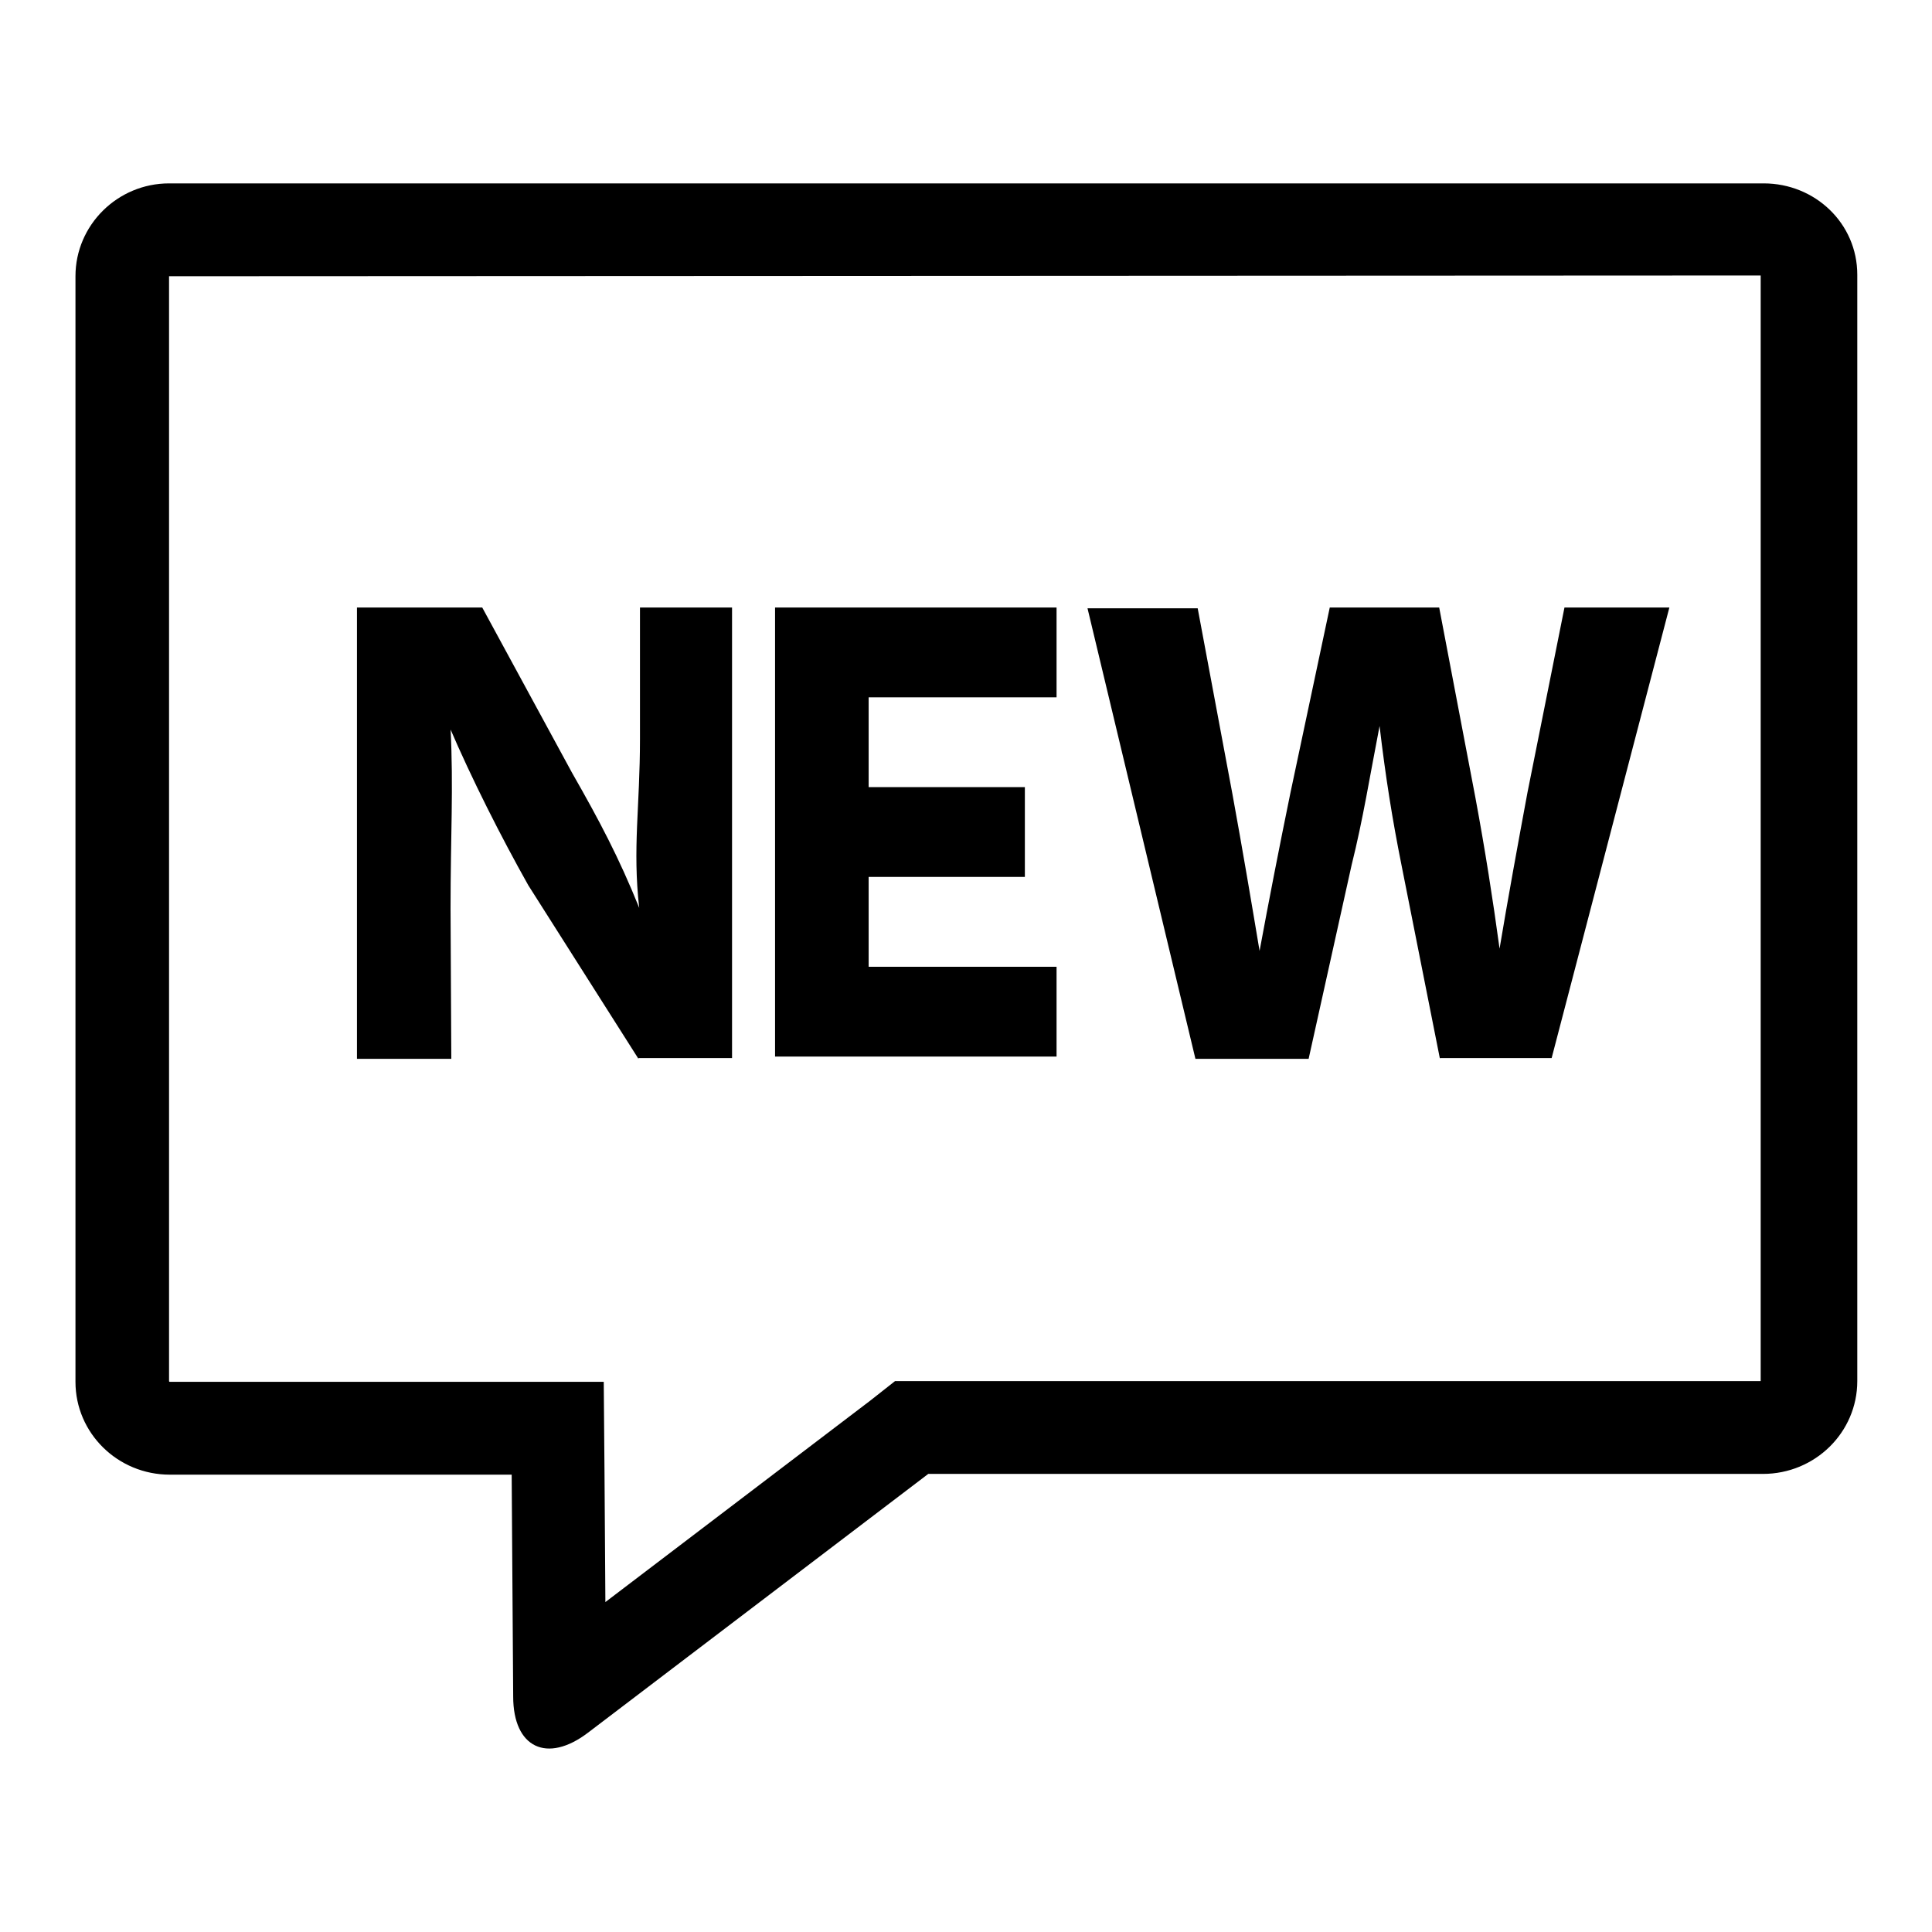 <?xml version="1.0" encoding="utf-8"?>
<!-- Svg Vector Icons : http://www.onlinewebfonts.com/icon -->
<!DOCTYPE svg PUBLIC "-//W3C//DTD SVG 1.1//EN" "http://www.w3.org/Graphics/SVG/1.1/DTD/svg11.dtd">
<svg version="1.1" xmlns="http://www.w3.org/2000/svg" xmlns:xlink="http://www.w3.org/1999/xlink" x="0px" y="0px" viewBox="0 0 256 256" enable-background="new 0 0 256 256" xml:space="preserve">
<g><g><path fill="#000000" d="M22.4,36.6L22.4,36.6V183c0,0,0,0.1,0.1,0.1h45.2h12.3l0.1,12.1l0.2,29.4c0-0.8-0.9-2.9-4-4.3c-3.1-1.5-5.4-1-6.1-0.4l45.1-34.3l3.3-2.6h4.2h110.5c0,0,0,0,0-0.1V91.1V36.4c0,0,0.1,0.1,0.1,0.1L22.4,36.6C22.5,36.5,22.4,36.6,22.4,36.6L22.4,36.6z M10,36.6c0-6.8,5.6-12.3,12.4-12.3h211.3c6.8,0,12.4,5.3,12.4,12.1v54.7V183c0,6.8-5.6,12.3-12.5,12.3H123l-45.1,34.3c-5.4,4.1-9.9,2-9.9-4.8l-0.2-29.4H22.5c-6.9,0-12.5-5.5-12.5-12.3V36.6L10,36.6z"/><path fill="#000000" d="M84.6,140.3l-14.6-23c-3.6-6.4-7.5-14.1-10.5-21.1l0.2,0.3c0.4,7.9,0,14.2,0,23.9l0.1,19.9H47.3V80.5h16.6l11.9,21.9c3.6,6.3,6.2,11.2,8.9,17.9c-0.9-7.9,0.1-13.4,0.1-22.4V80.5H97v59.7H84.6z M102.7,140.2V80.5H140v11.9h-24.9v11.9h20.7v11.9h-20.7v11.9H140v11.9H102.7z M190.8,140.3l-5.1-25.7c-1.2-6-2.1-11.6-2.9-18.4c-1.3,6.7-2.2,12.4-3.7,18.4l-5.7,25.7h-15l-14.3-59.7h14.6l4.6,24.6c1.3,7.1,2.6,14.8,3.6,20.8c1.2-6.5,2.6-13.7,4.1-21l5.2-24.5h14.5l4.8,25.2c1.3,7,2.3,13.4,3.2,20c1.1-6.6,2.4-13.7,3.7-20.7l4.9-24.5h13.9l-15.6,59.7H190.8z"/></g></g>
</svg>
